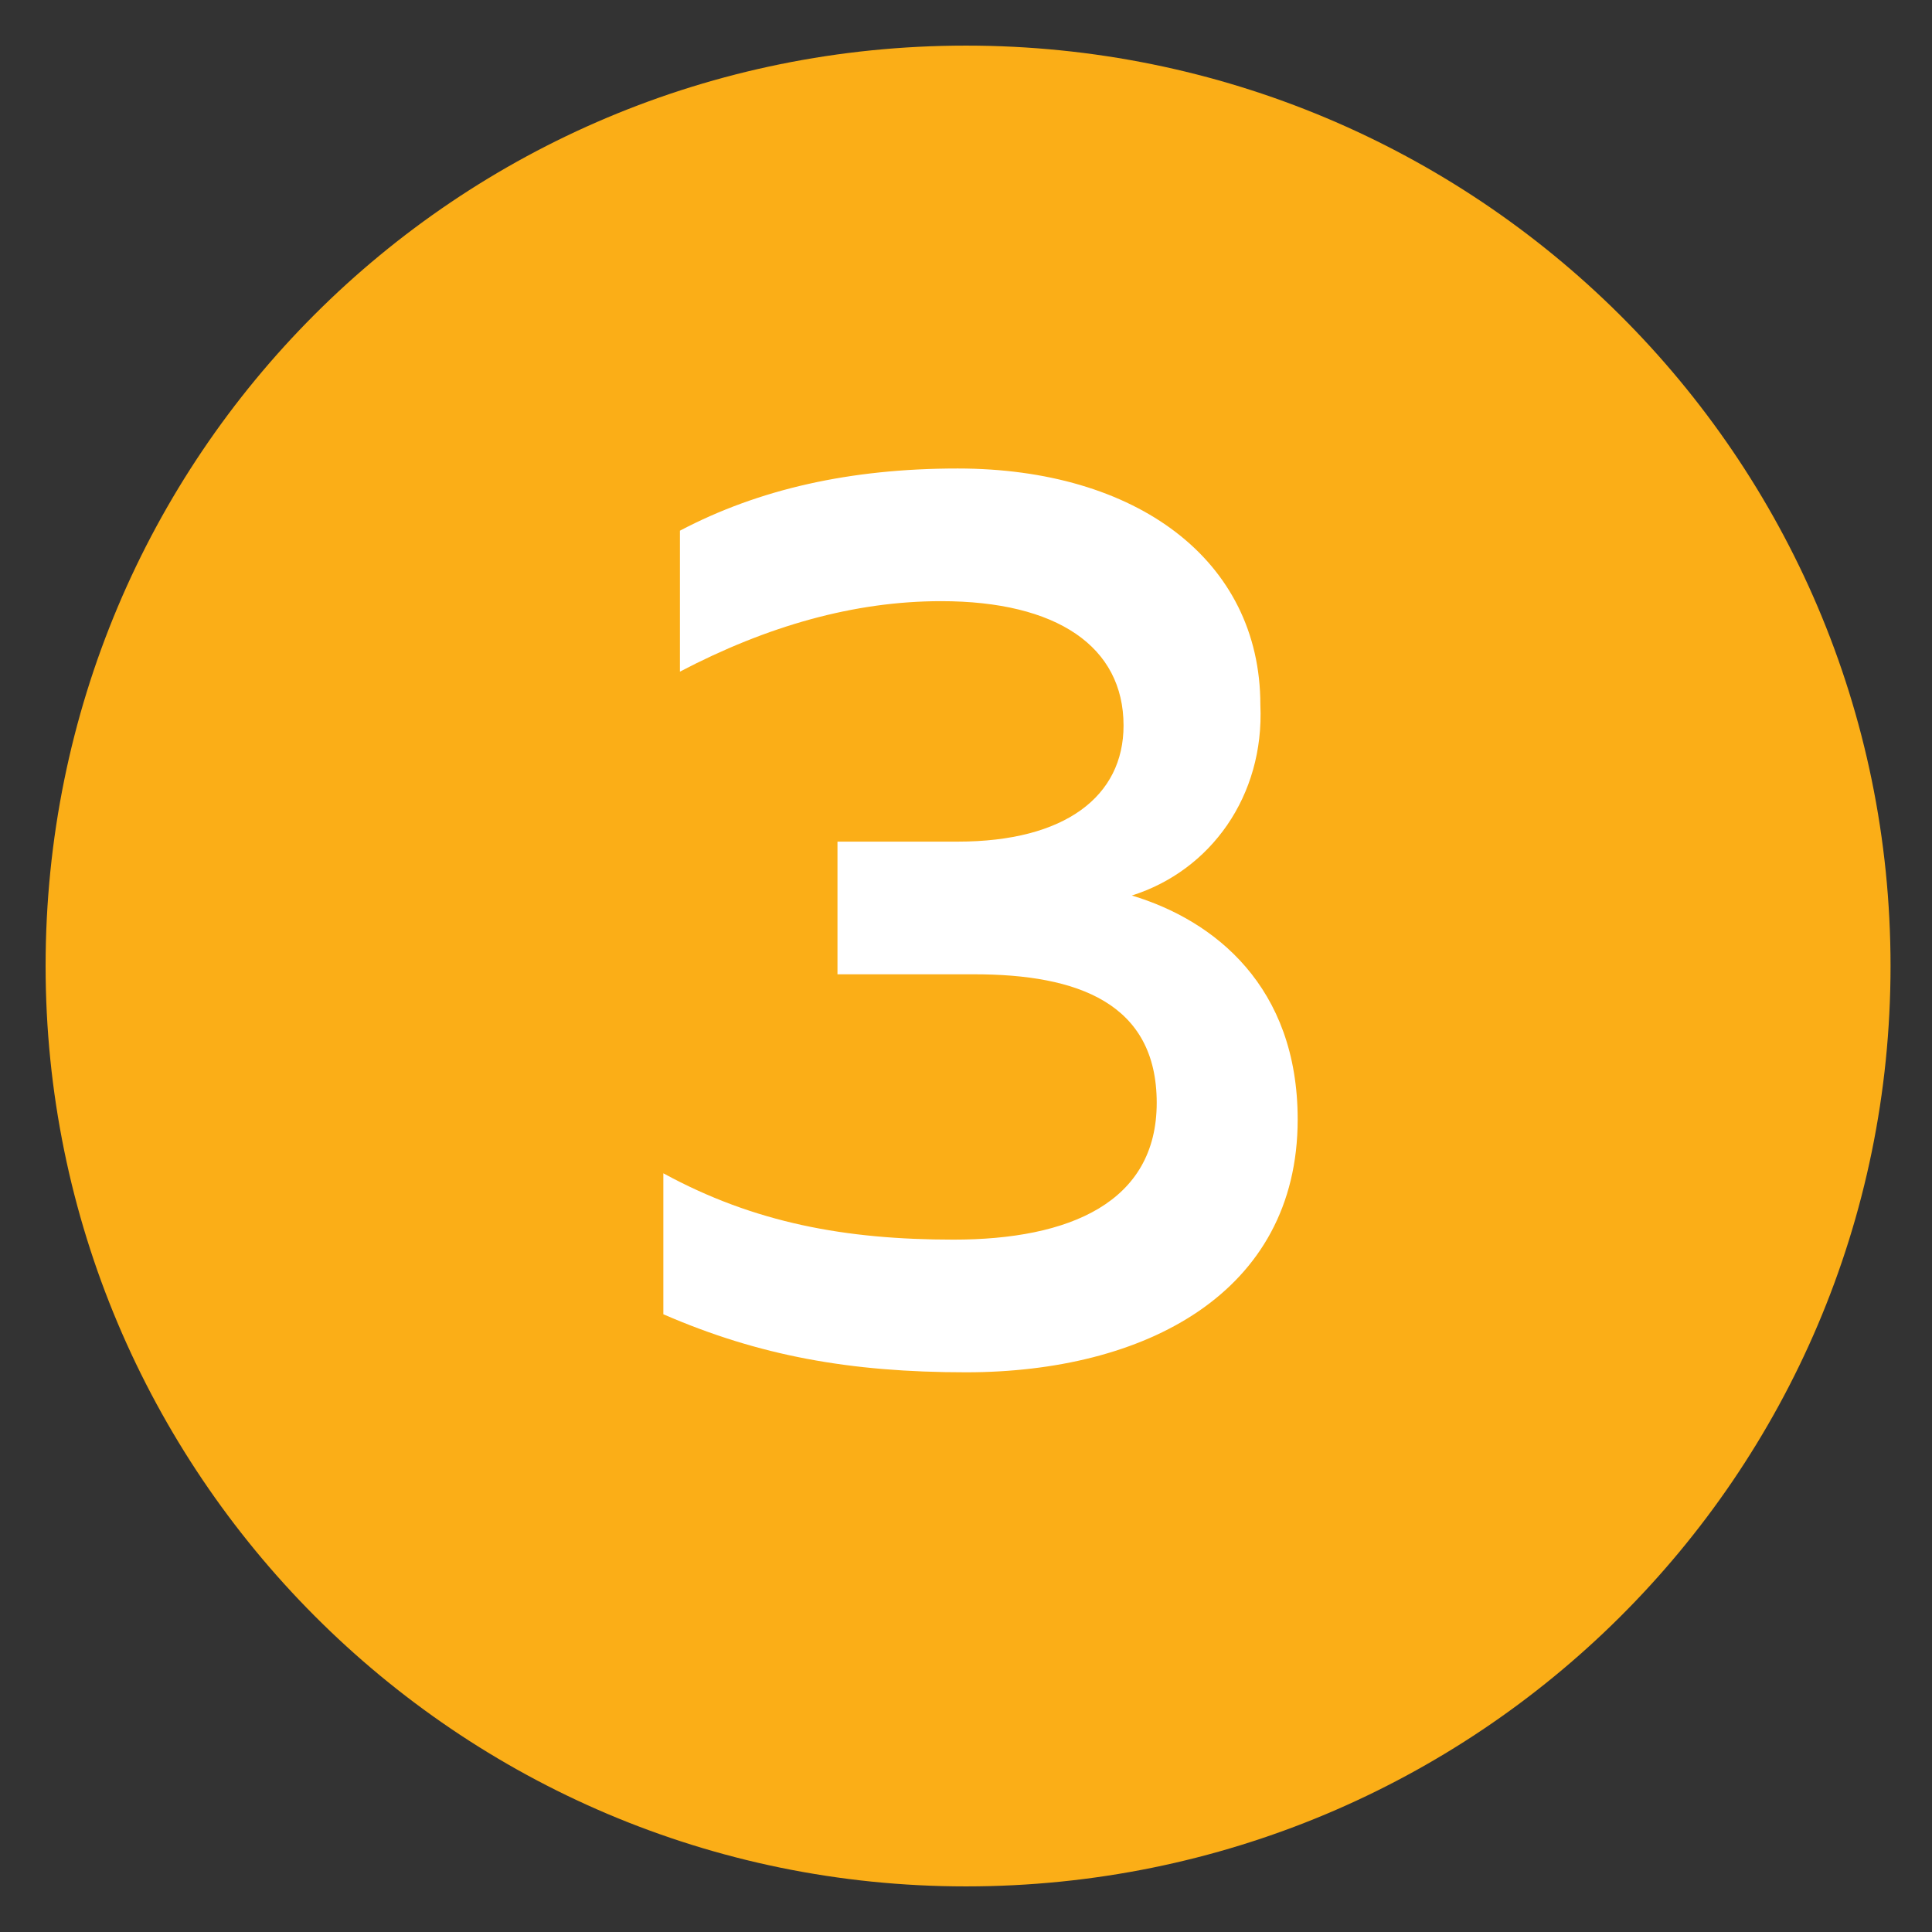 <?xml version="1.0" encoding="UTF-8"?> <!-- Generator: Adobe Illustrator 24.1.2, SVG Export Plug-In . SVG Version: 6.00 Build 0) --> <svg xmlns="http://www.w3.org/2000/svg" xmlns:xlink="http://www.w3.org/1999/xlink" id="Layer_1" x="0px" y="0px" viewBox="0 0 46.6 46.6" style="enable-background:new 0 0 46.6 46.6;" xml:space="preserve"><rect x="0" y="0" width="46.6" height="46.6" fill="#333333" stroke="none"/> <style type="text/css"> .st0{fill:#FBAE17;} .st1{fill:#FFFFFF;} </style> <path class="st0" d="M45.6,23.3c0,12.3-10,22.2-22.3,22.2c-12.3,0-22.2-10-22.2-22.2C1.1,11,11,1.1,23.3,1.1 C35.6,1.1,45.6,11,45.6,23.3z"></path> <g> <path class="st1" d="M27.3,21.6c2,0.6,4,2.2,4,5.4c0,4.2-3.7,6.1-8,6.1c-2.8,0-5-0.4-7.3-1.4v-3.4c2.2,1.2,4.4,1.6,7,1.6 c2.8,0,4.9-0.9,4.9-3.3s-1.9-3.1-4.4-3.1h-3.3v-3.2l2.9,0c2.6,0,4-1.1,4-2.8c0-1.9-1.6-3-4.4-3c-2.1,0-4.2,0.6-6.3,1.7v-3.4 c1.9-1,4.1-1.5,6.7-1.5c4.3,0,7.3,2.2,7.3,5.7C30.5,19.2,29.2,21,27.3,21.6z"></path> </g> </svg> 